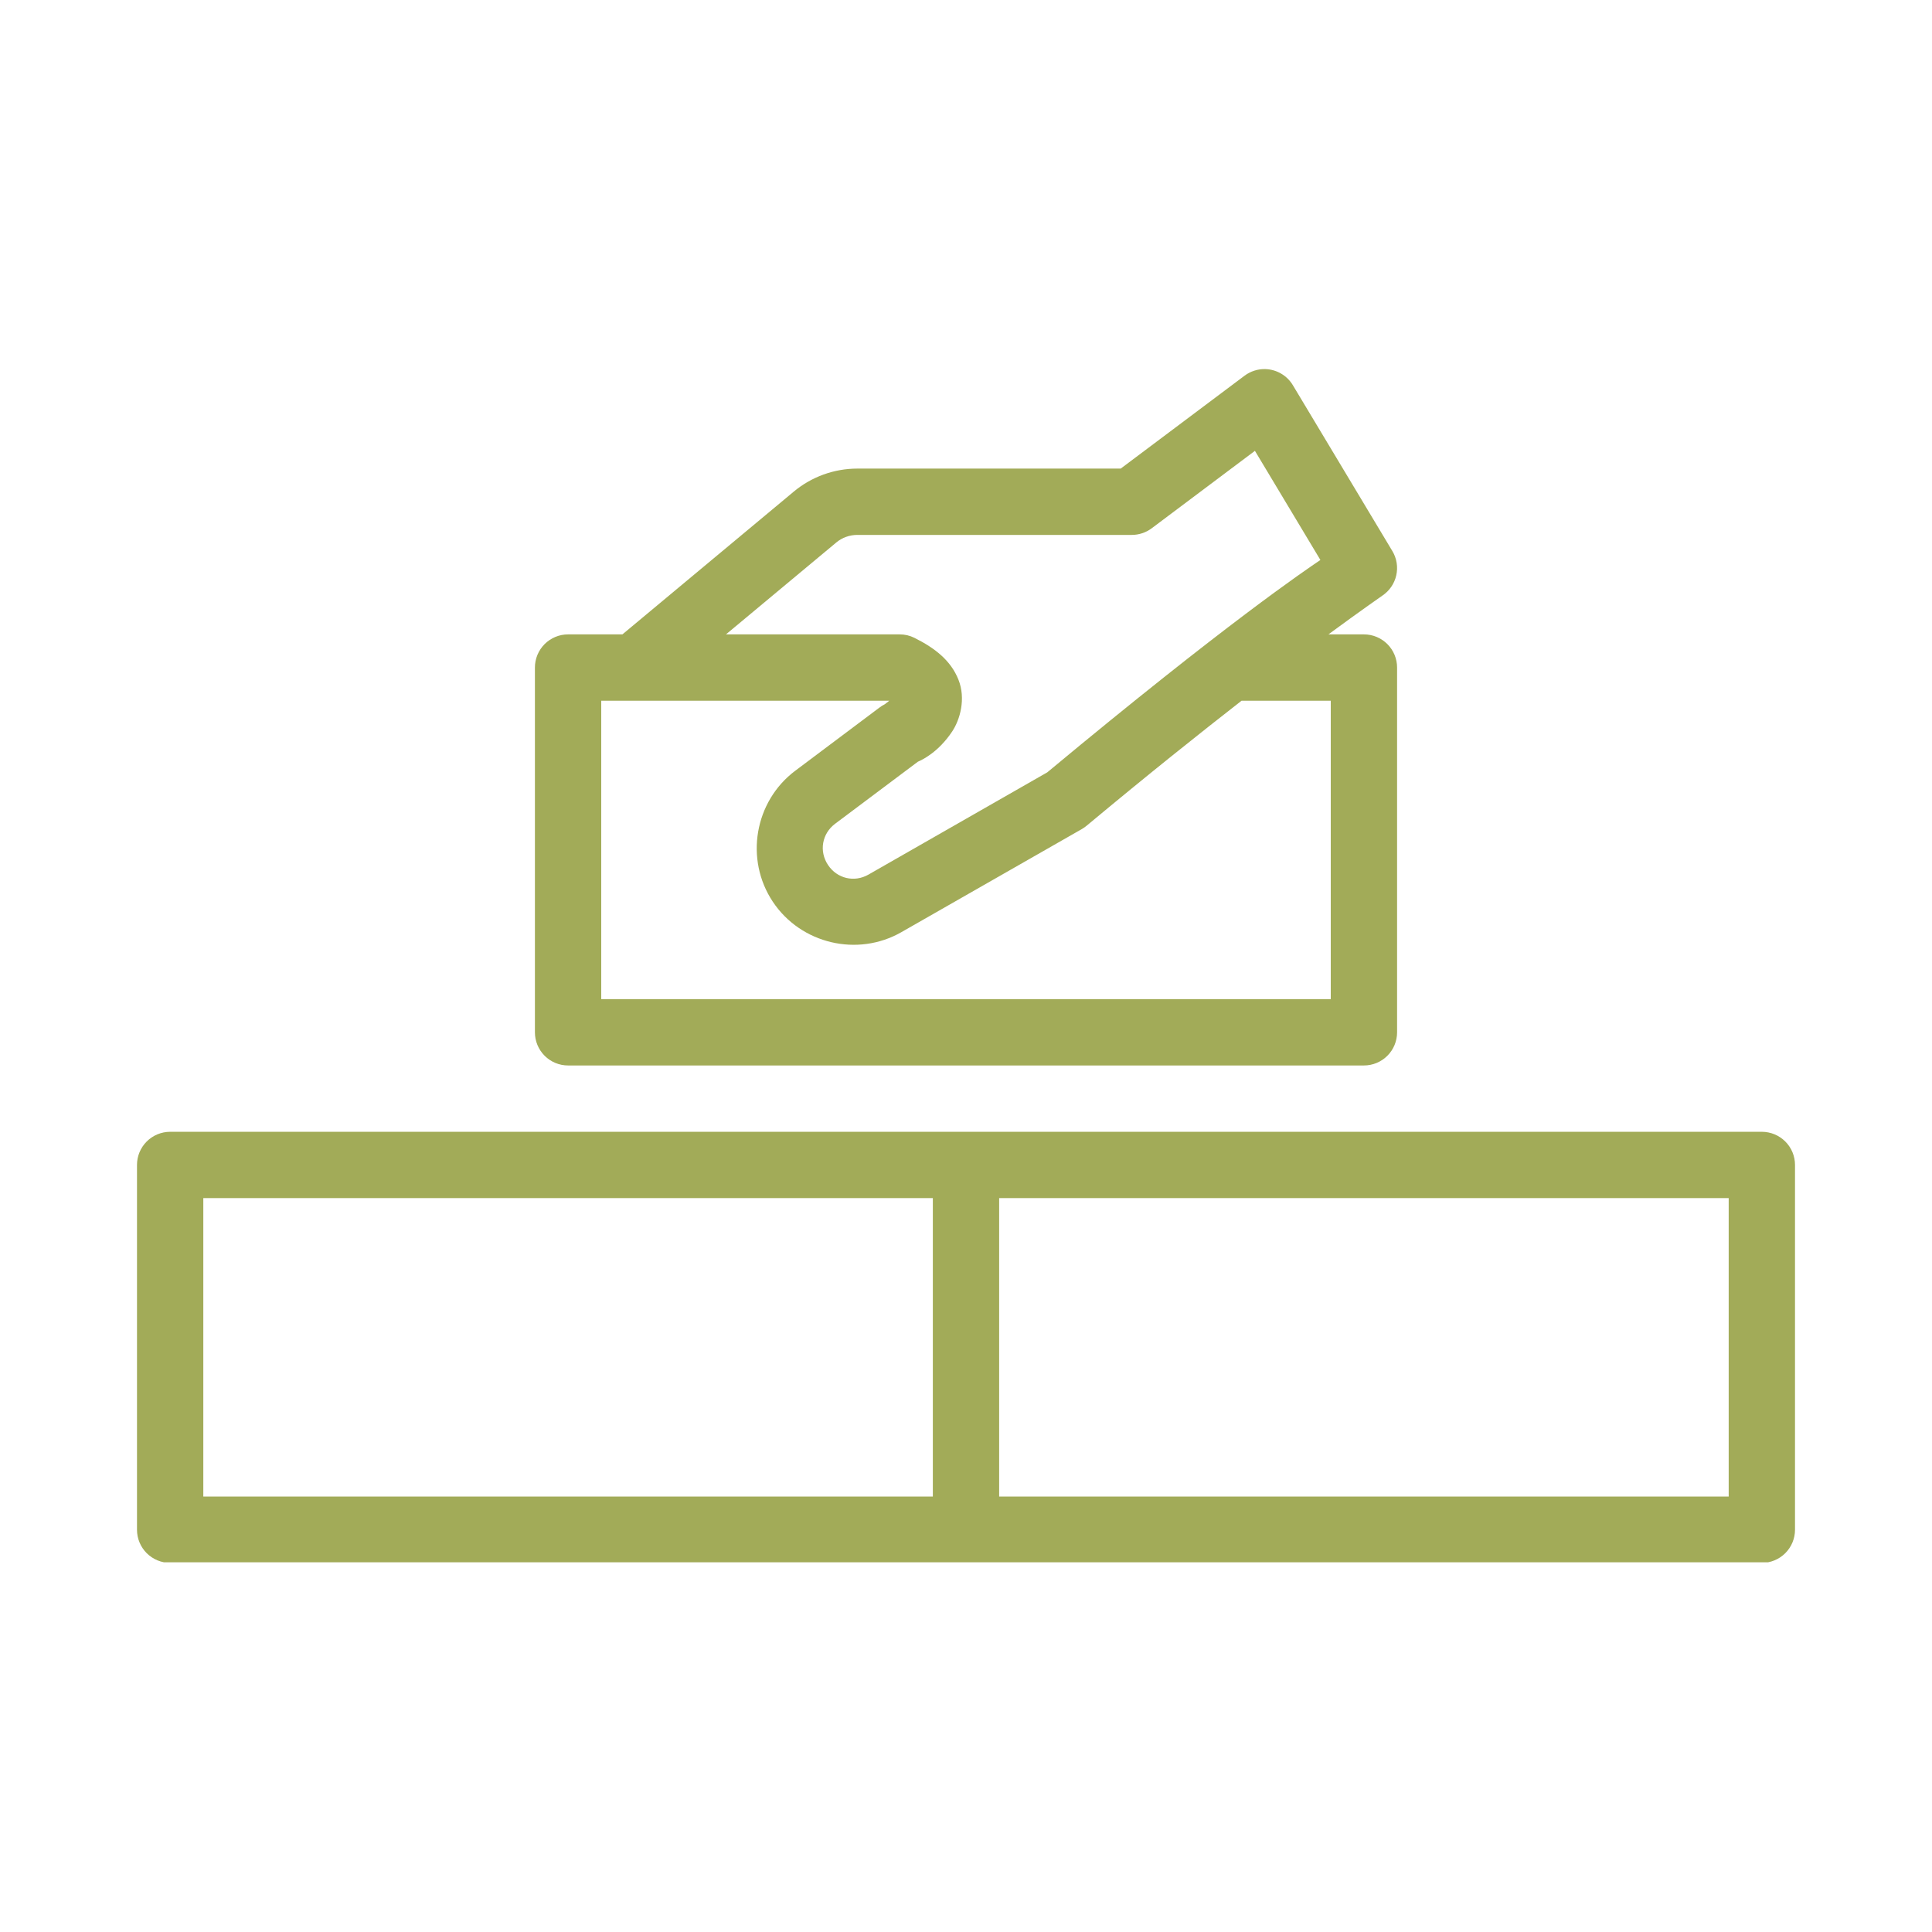 <svg xmlns="http://www.w3.org/2000/svg" xmlns:xlink="http://www.w3.org/1999/xlink" width="1080" zoomAndPan="magnify" viewBox="0 0 810 810" height="1080" preserveAspectRatio="xMidYMid meet" version="1.0"><defs><clipPath id="6a1544d6d0"><path d="M 57.426 154.746 L 752.676 154.746 L 752.676 654.996 L 57.426 654.996 Z M 57.426 154.746 " clip-rule="nonzero"/></clipPath></defs><g clip-path="url(#6a1544d6d0)"><path fill="#a2ab58" d="M 530.531 154.746 C 528.957 154.699 527.422 154.914 525.922 155.391 C 524.426 155.867 523.047 156.574 521.785 157.516 L 469.867 196.457 L 359.461 196.457 C 349.707 196.457 340.238 199.887 332.742 206.148 L 260.949 265.969 L 238.168 265.969 C 237.254 265.969 236.352 266.059 235.453 266.234 C 234.559 266.414 233.691 266.68 232.848 267.027 C 232.004 267.375 231.203 267.805 230.445 268.312 C 229.684 268.82 228.98 269.395 228.336 270.039 C 227.691 270.688 227.113 271.391 226.609 272.148 C 226.102 272.906 225.672 273.707 225.324 274.551 C 224.973 275.395 224.711 276.266 224.531 277.16 C 224.355 278.055 224.266 278.957 224.266 279.871 L 224.266 432.801 C 224.266 433.715 224.355 434.617 224.531 435.512 C 224.711 436.406 224.973 437.277 225.324 438.121 C 225.672 438.965 226.102 439.766 226.609 440.523 C 227.113 441.281 227.691 441.984 228.336 442.633 C 228.98 443.277 229.684 443.852 230.445 444.359 C 231.203 444.867 232.004 445.297 232.848 445.645 C 233.691 445.992 234.559 446.258 235.453 446.438 C 236.352 446.613 237.254 446.703 238.168 446.703 L 571.832 446.703 C 572.742 446.703 573.648 446.613 574.543 446.438 C 575.438 446.258 576.309 445.992 577.152 445.645 C 577.996 445.297 578.797 444.867 579.555 444.359 C 580.312 443.852 581.016 443.277 581.66 442.633 C 582.309 441.984 582.883 441.285 583.391 440.523 C 583.898 439.766 584.324 438.965 584.676 438.121 C 585.023 437.277 585.289 436.406 585.465 435.512 C 585.645 434.617 585.734 433.715 585.734 432.801 L 585.734 279.871 C 585.734 278.957 585.645 278.055 585.465 277.16 C 585.289 276.266 585.023 275.395 584.676 274.551 C 584.324 273.707 583.898 272.906 583.391 272.148 C 582.883 271.391 582.309 270.688 581.66 270.043 C 581.016 269.395 580.312 268.82 579.555 268.312 C 578.797 267.805 577.996 267.375 577.152 267.027 C 576.309 266.68 575.438 266.414 574.543 266.234 C 573.648 266.059 572.742 265.969 571.832 265.969 L 556.949 265.969 C 570.855 255.746 579.543 249.73 579.543 249.73 C 580.277 249.238 580.961 248.684 581.59 248.062 C 582.219 247.441 582.785 246.766 583.285 246.039 C 583.785 245.309 584.215 244.539 584.566 243.727 C 584.922 242.918 585.195 242.082 585.387 241.219 C 585.582 240.355 585.691 239.48 585.723 238.598 C 585.75 237.715 585.691 236.836 585.551 235.961 C 585.41 235.09 585.191 234.238 584.887 233.406 C 584.586 232.574 584.207 231.781 583.75 231.023 L 542.043 161.508 C 541.445 160.508 540.73 159.598 539.902 158.773 C 539.074 157.953 538.156 157.246 537.152 156.656 C 536.145 156.066 535.082 155.609 533.961 155.285 C 532.84 154.961 531.695 154.781 530.531 154.746 Z M 526.133 189.016 L 553.582 234.77 C 547.164 239.141 514.254 261.289 439.078 323.805 L 364.105 366.68 C 358.176 370.07 350.949 368.352 347.16 362.664 C 343.328 356.918 344.594 349.516 350.121 345.367 L 384.824 319.352 C 386.723 318.527 393.414 315.363 399.188 306.699 C 402.508 301.719 405.023 292.93 401.82 284.922 C 398.621 276.914 392.02 271.738 383.41 267.434 C 381.453 266.457 379.383 265.969 377.195 265.969 L 304.367 265.969 L 350.555 227.492 C 350.566 227.484 350.574 227.473 350.582 227.465 C 353.07 225.387 356.203 224.262 359.461 224.262 L 474.512 224.262 C 476.016 224.262 477.48 224.023 478.906 223.551 C 480.332 223.078 481.645 222.391 482.848 221.492 Z M 252.07 293.773 L 372.848 293.773 C 372.012 294.398 370.977 295.242 370.977 295.242 C 370.23 295.609 369.523 296.047 368.859 296.543 L 333.422 323.129 C 316.316 335.969 312.148 360.281 324.027 378.086 C 335.785 395.711 359.504 401.332 377.898 390.82 L 453.605 347.566 C 454.316 347.152 454.984 346.684 455.613 346.152 C 482.02 324.148 502.617 307.762 520.539 293.773 L 557.93 293.773 L 557.93 418.898 L 252.07 418.898 Z M 71.336 474.508 C 70.422 474.508 69.52 474.598 68.621 474.777 C 67.727 474.953 66.859 475.219 66.016 475.566 C 65.172 475.918 64.371 476.344 63.613 476.852 C 62.852 477.359 62.148 477.938 61.504 478.582 C 60.859 479.227 60.281 479.93 59.777 480.688 C 59.27 481.445 58.84 482.246 58.492 483.09 C 58.141 483.934 57.879 484.805 57.699 485.699 C 57.523 486.594 57.434 487.5 57.434 488.41 L 57.434 641.34 C 57.434 642.254 57.523 643.156 57.699 644.055 C 57.879 644.949 58.141 645.816 58.492 646.66 C 58.84 647.504 59.27 648.305 59.777 649.062 C 60.281 649.824 60.859 650.527 61.504 651.172 C 62.148 651.816 62.852 652.395 63.613 652.898 C 64.371 653.406 65.172 653.836 66.016 654.184 C 66.859 654.535 67.727 654.797 68.621 654.977 C 69.52 655.152 70.422 655.242 71.336 655.242 L 738.664 655.242 C 739.574 655.242 740.48 655.152 741.375 654.977 C 742.27 654.797 743.141 654.535 743.984 654.184 C 744.828 653.836 745.629 653.406 746.387 652.898 C 747.145 652.395 747.848 651.816 748.492 651.172 C 749.141 650.527 749.715 649.824 750.223 649.062 C 750.73 648.305 751.156 647.504 751.508 646.66 C 751.855 645.816 752.121 644.949 752.297 644.055 C 752.477 643.156 752.566 642.254 752.566 641.34 L 752.566 488.41 C 752.566 487.5 752.477 486.594 752.297 485.699 C 752.121 484.805 751.855 483.934 751.508 483.09 C 751.156 482.246 750.73 481.445 750.223 480.688 C 749.715 479.93 749.141 479.227 748.492 478.582 C 747.848 477.938 747.145 477.359 746.387 476.852 C 745.629 476.344 744.828 475.918 743.984 475.566 C 743.141 475.219 742.27 474.953 741.375 474.777 C 740.48 474.598 739.574 474.508 738.664 474.508 Z M 85.238 502.312 L 391.098 502.312 L 391.098 627.438 L 85.238 627.438 Z M 418.902 502.312 L 724.762 502.312 L 724.762 627.438 L 418.902 627.438 Z M 418.902 502.312 " fill-opacity="1" fill-rule="nonzero"/></g></svg>
